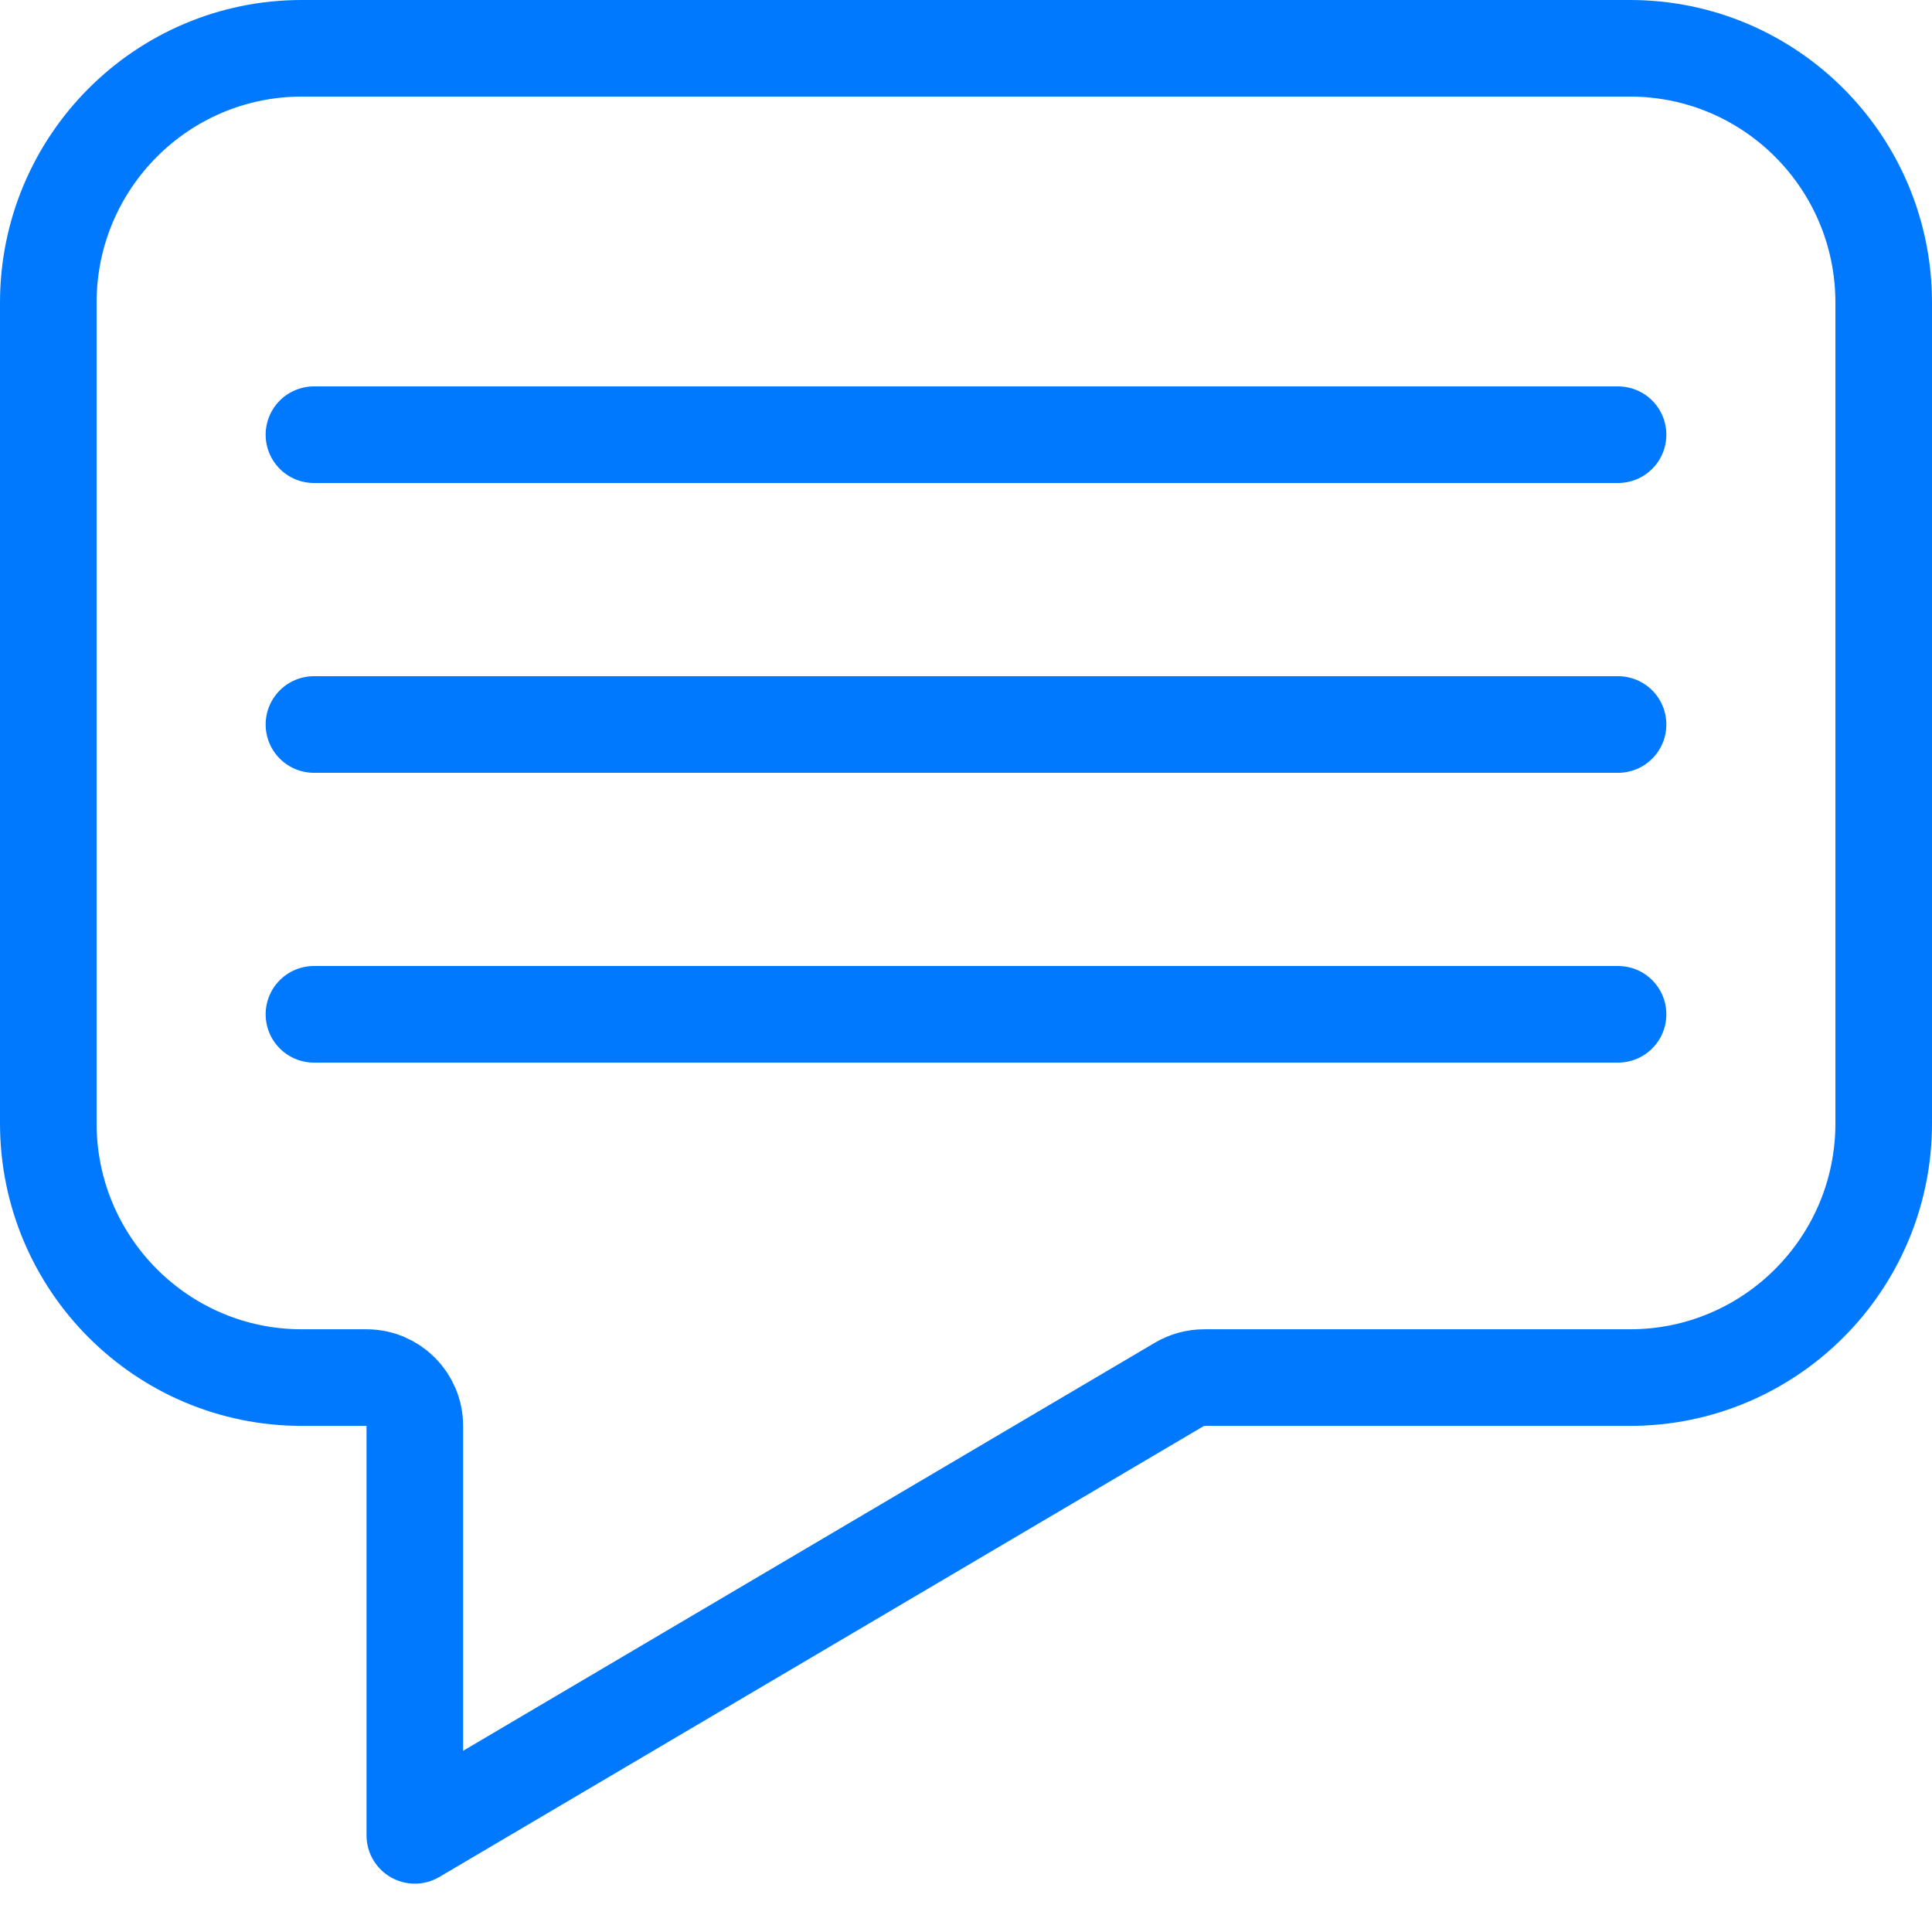 <svg width="80" height="80" viewBox="0 0 80 80" fill="none" xmlns="http://www.w3.org/2000/svg">
<path d="M17.177 59.043C17.177 57.939 16.282 57.043 15.177 57.043H12.495C6.708 57.043 2 52.333 2 46.514V12.53C2 6.711 6.708 2 12.495 2H67.494C73.294 2 78 6.712 78 12.53V46.514C78 52.331 73.294 57.043 67.494 57.043H49.855C49.498 57.043 49.147 57.139 48.839 57.321L17.177 75.998V59.043Z" stroke="#0079FF" stroke-width="4" stroke-linejoin="round"/>
<path d="M13 18H67" stroke="#0079FF" stroke-width="4" stroke-linecap="round" stroke-linejoin="round"/>
<path d="M13 30H67" stroke="#0079FF" stroke-width="4" stroke-linecap="round" stroke-linejoin="round"/>
<path d="M13 42H67" stroke="#0079FF" stroke-width="4" stroke-linecap="round" stroke-linejoin="round"/>
</svg>
